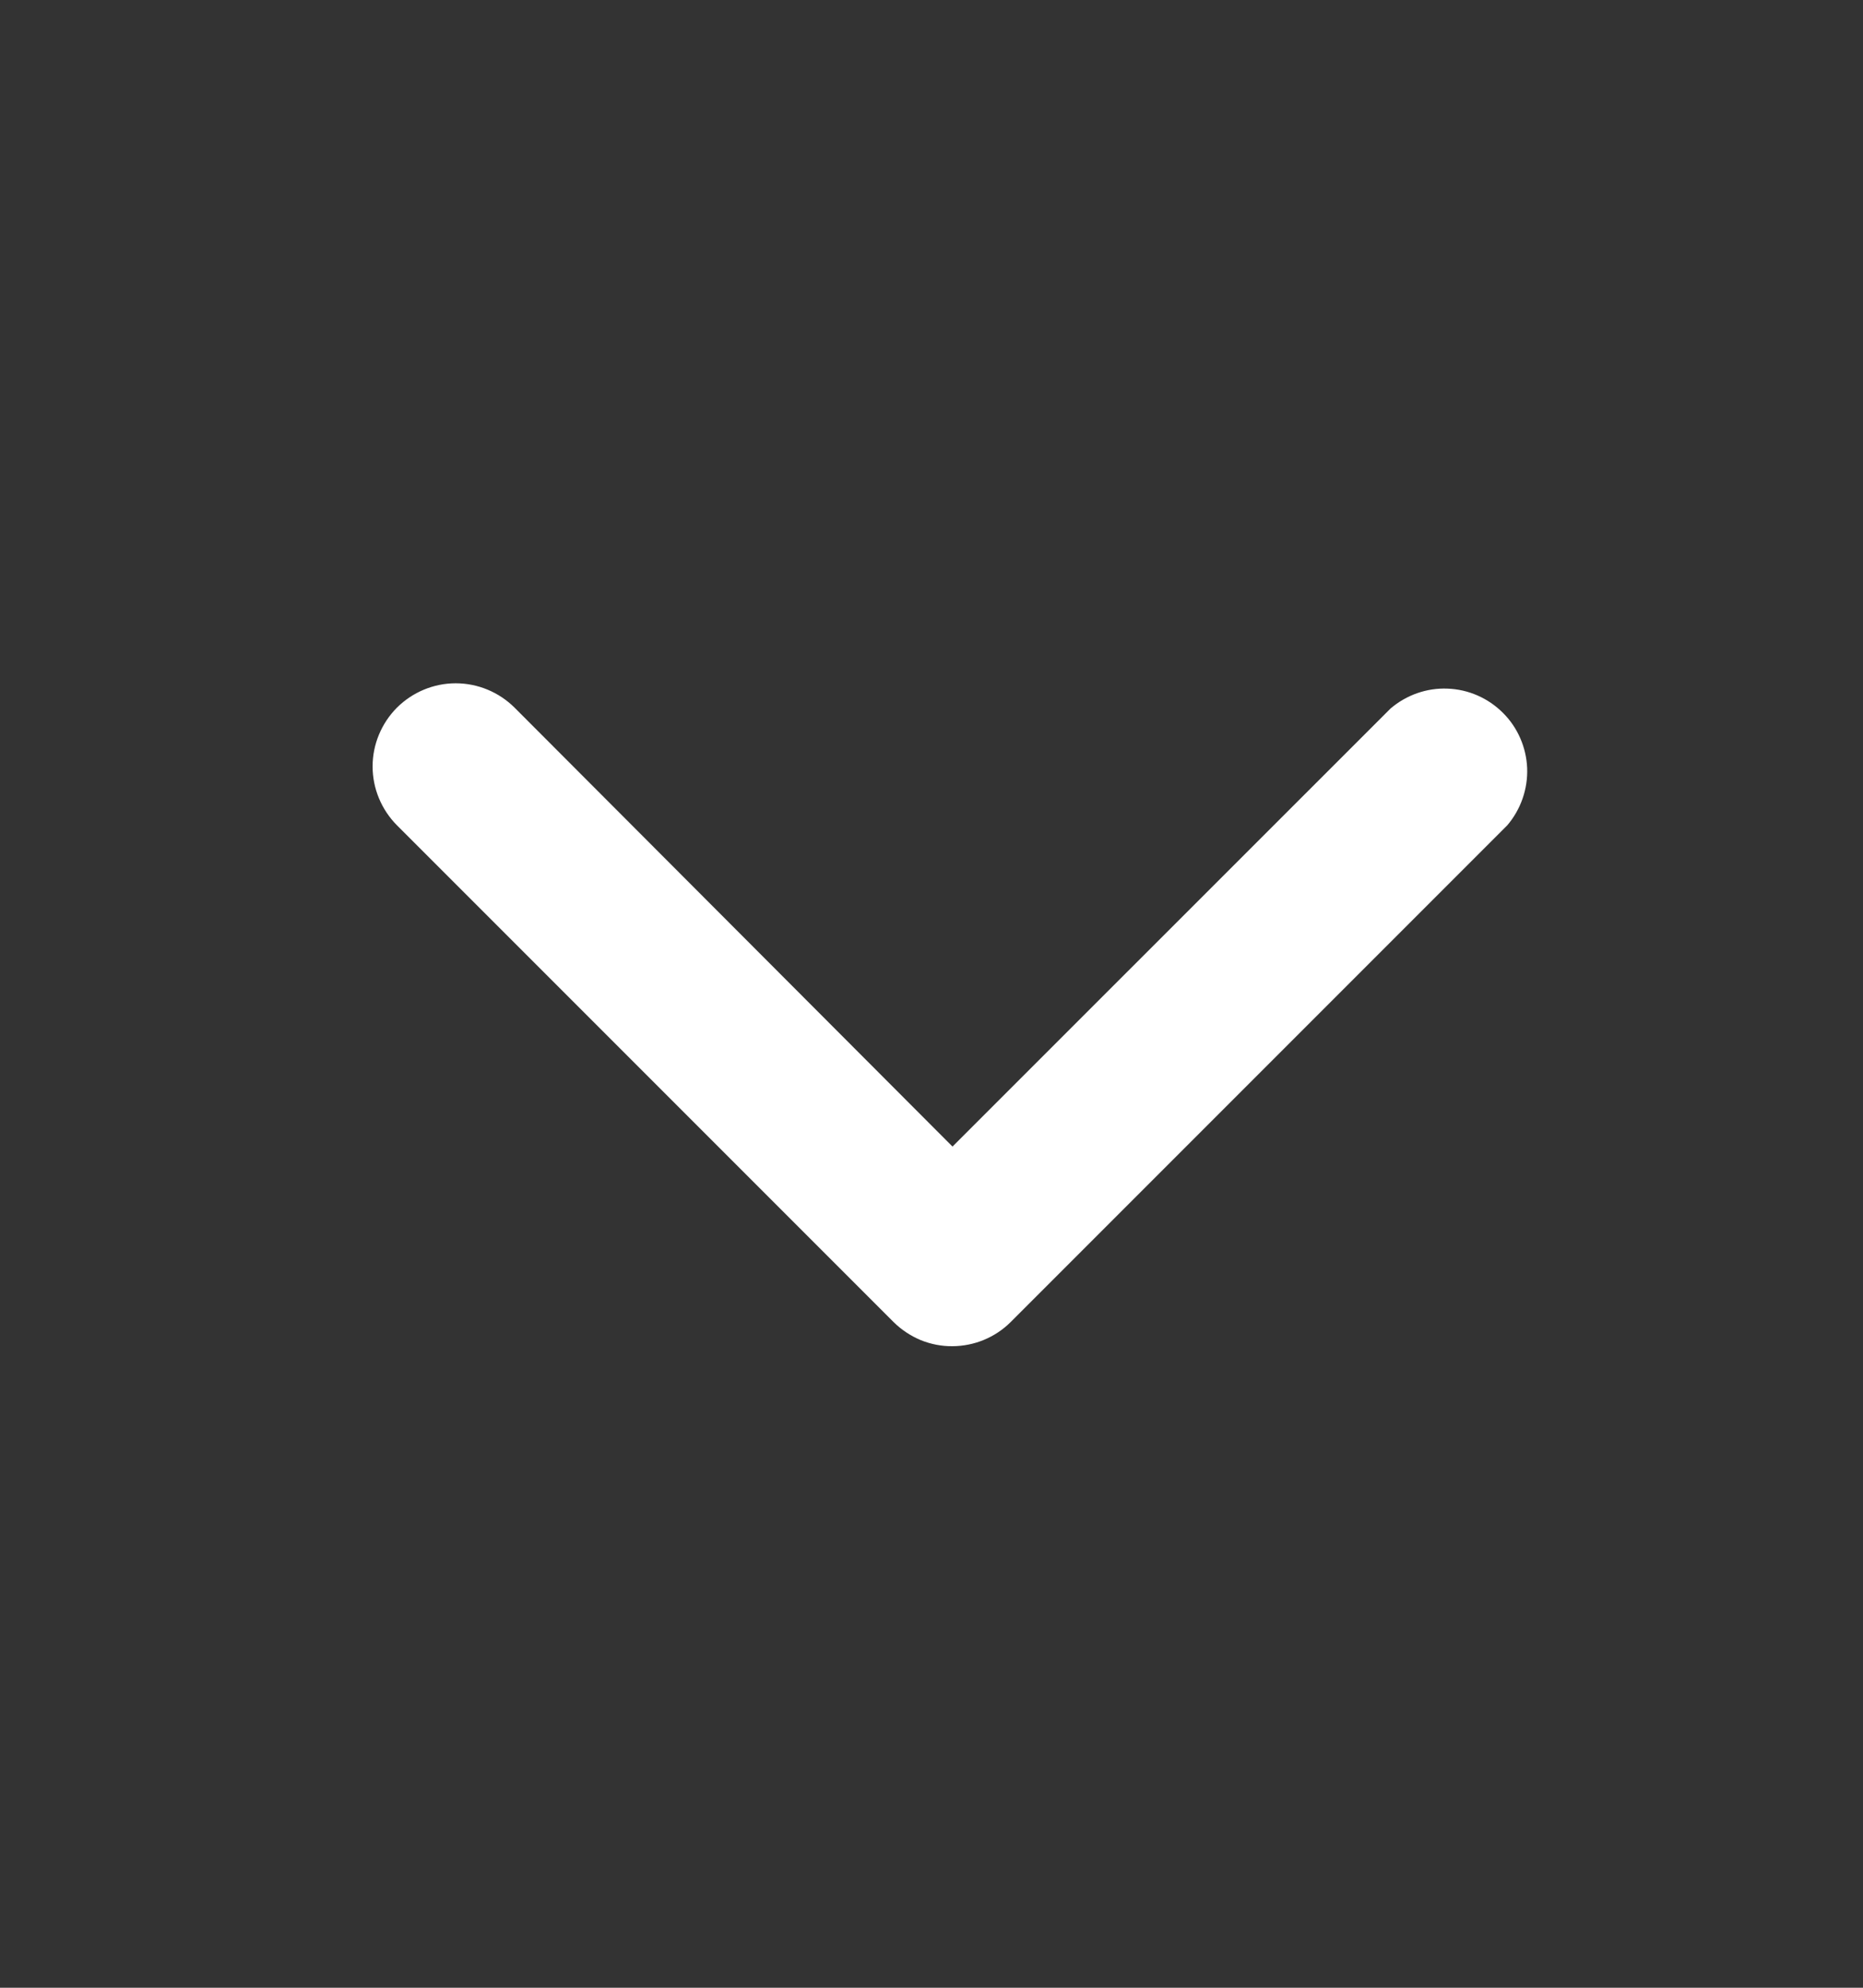 <svg width="15" height="16" viewBox="0 0 15 16" fill="none" xmlns="http://www.w3.org/2000/svg">
<rect x="0" y="0" width="15" height="16" fill="#333333" stroke="none"/>
<path d="M7.669 10.836C7.582 10.837 7.495 10.82 7.413 10.787C7.332 10.753 7.258 10.704 7.196 10.643L3.196 6.643C3.071 6.517 3 6.347 3 6.169C3 5.992 3.071 5.822 3.196 5.696C3.322 5.571 3.492 5.5 3.669 5.5C3.847 5.5 4.017 5.571 4.143 5.696L7.669 9.229L11.196 5.703C11.324 5.594 11.488 5.536 11.655 5.543C11.823 5.549 11.982 5.619 12.101 5.738C12.22 5.856 12.289 6.016 12.296 6.183C12.302 6.351 12.245 6.515 12.136 6.643L8.136 10.643C8.012 10.766 7.844 10.835 7.669 10.836Z" fill="white"/>
</svg>
